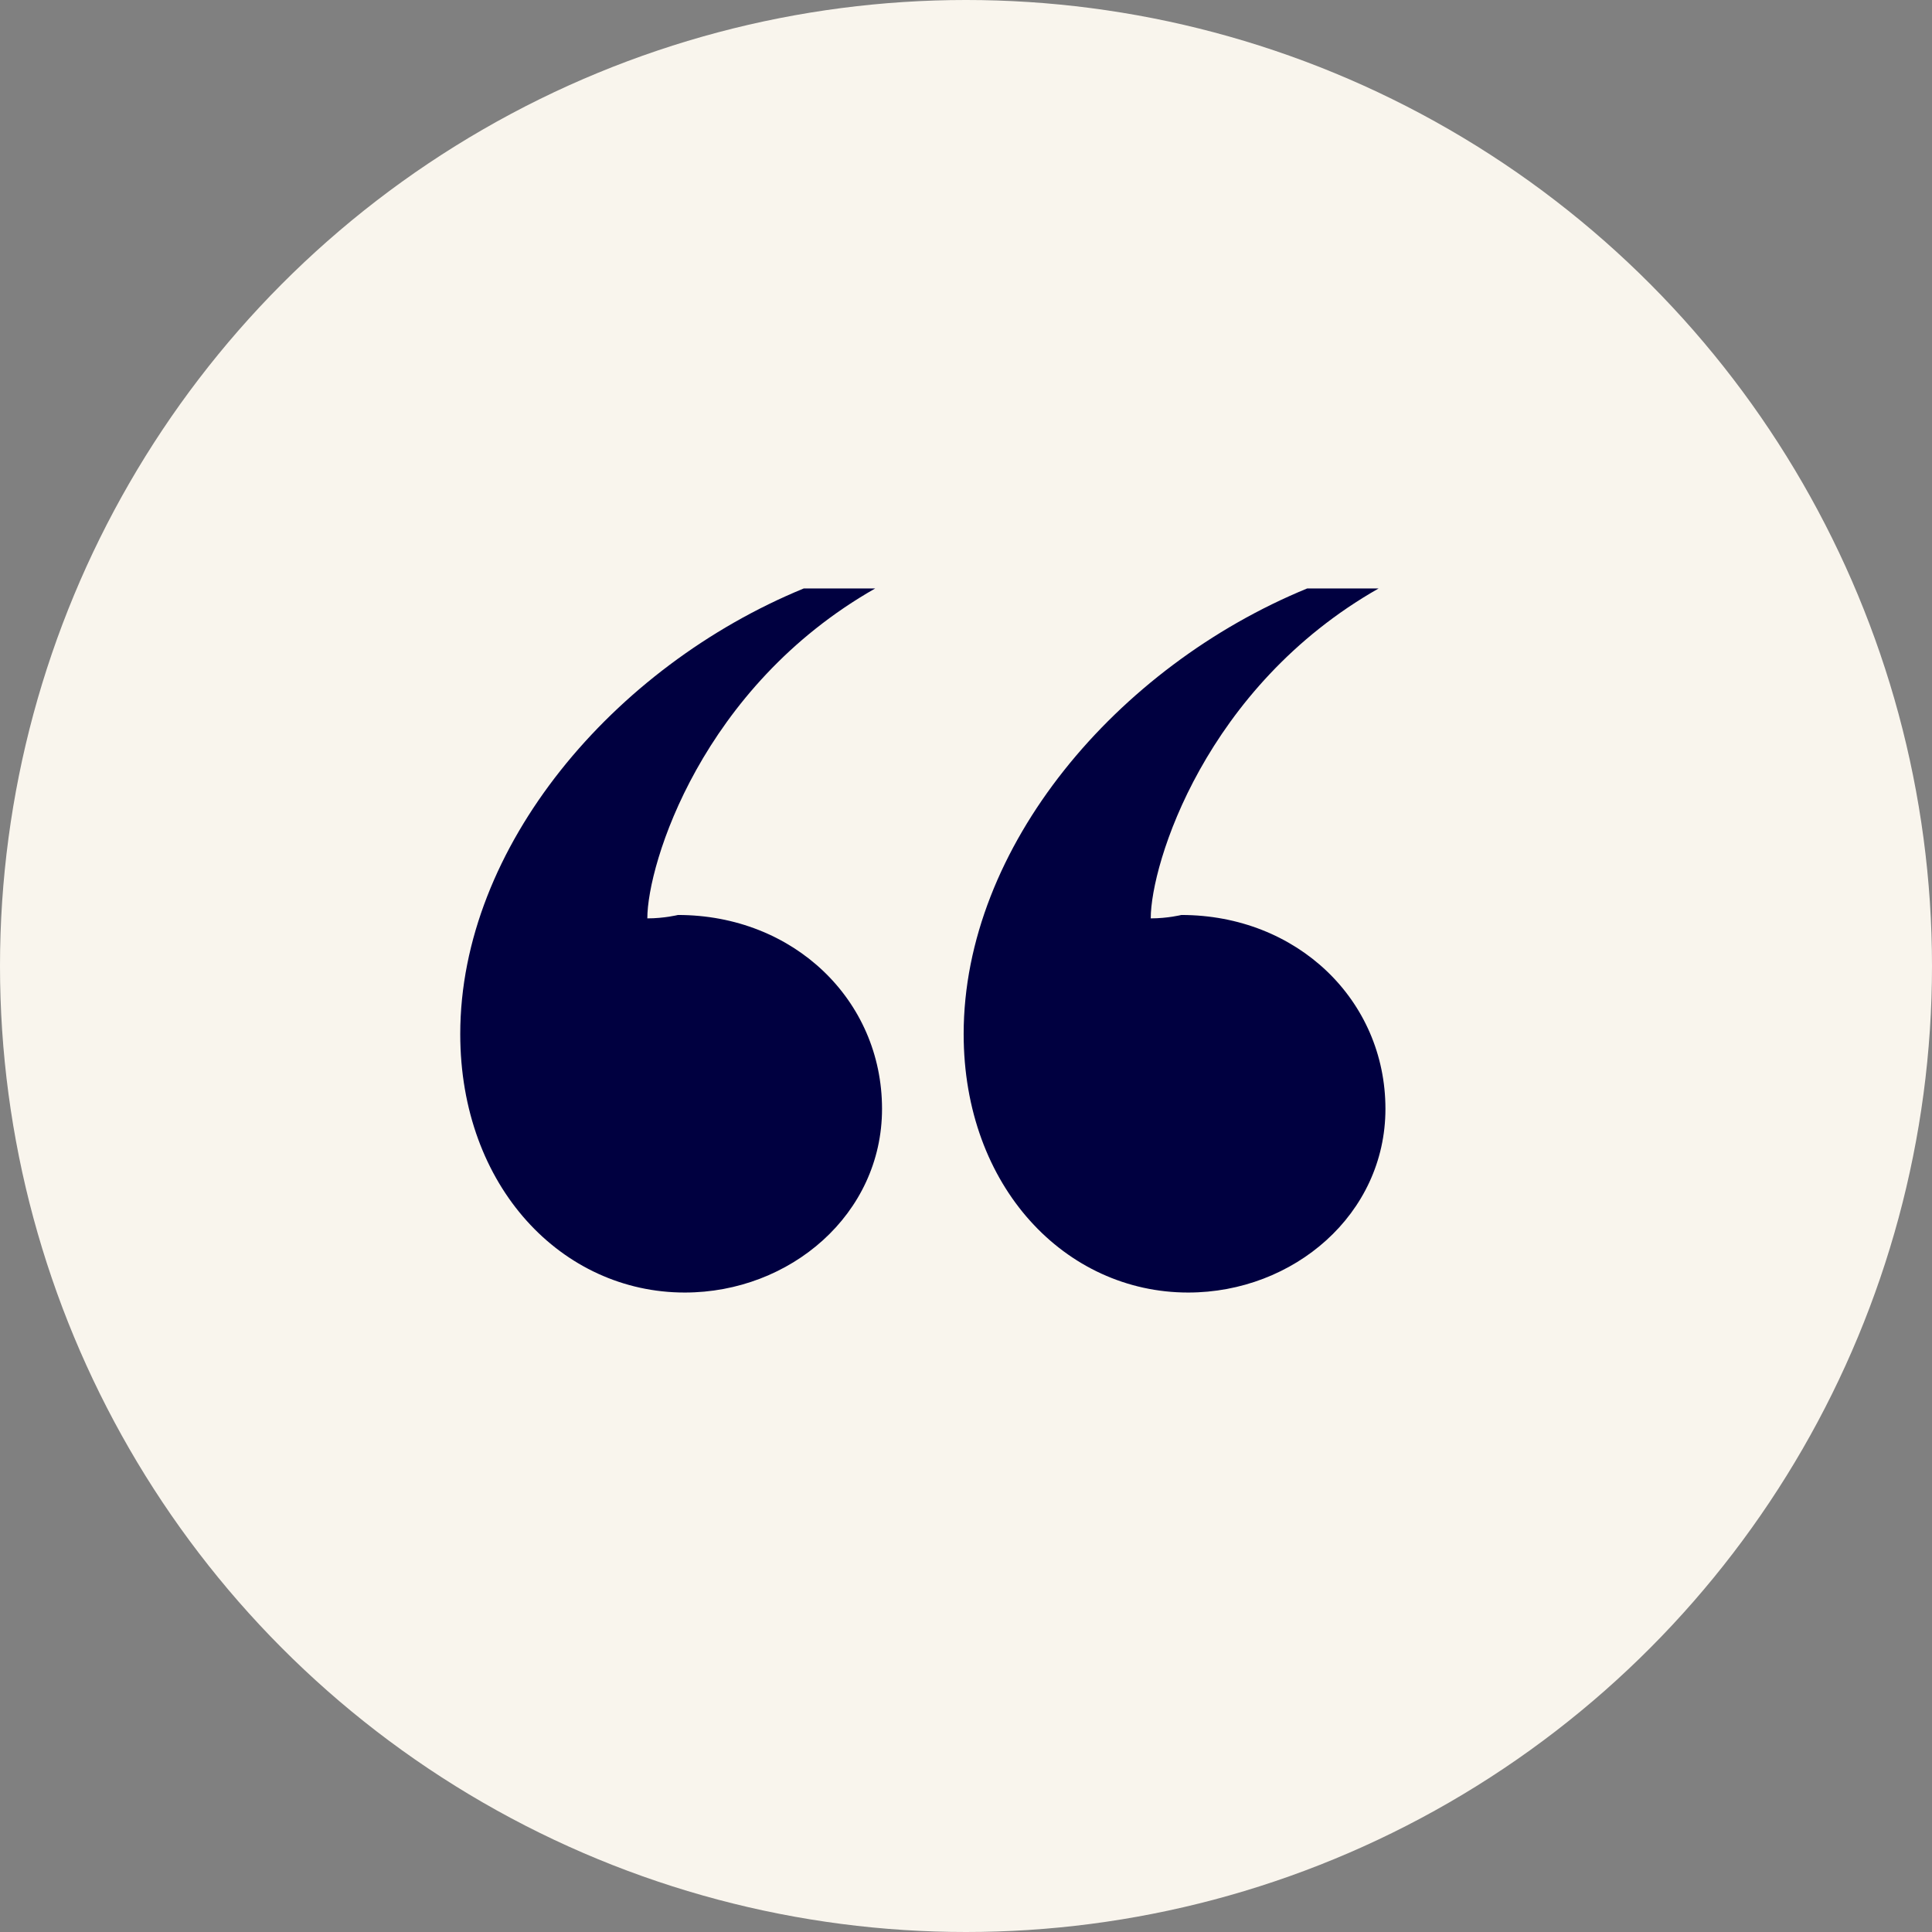 <?xml version="1.0" encoding="UTF-8"?> <svg xmlns="http://www.w3.org/2000/svg" width="142" height="142" viewBox="0 0 142 142" fill="none"><rect x="0" y="0" width="142" height="142" fill="#808080" stroke="none"/><circle cx="71" cy="71" r="71" fill="#F9F5ED"></circle><path d="M87.328 95C78.328 95 70.828 87.25 70.828 76C70.828 62.25 82.078 49 96.078 43.25H101.328C88.578 50.5 84.578 63.5 84.578 67.5C85.828 67.5 86.828 67.25 86.828 67.25C95.328 67.25 101.828 73.5 101.828 81.5C101.828 89.25 95.078 95 87.328 95ZM50.328 95C41.328 95 33.828 87.25 33.828 76C33.828 62.25 45.078 49 59.078 43.25H64.328C51.578 50.5 47.578 63.5 47.578 67.5C48.828 67.5 49.828 67.25 49.828 67.25C58.328 67.25 64.828 73.5 64.828 81.5C64.828 89.25 58.078 95 50.328 95Z" fill="#000040"></path></svg> 